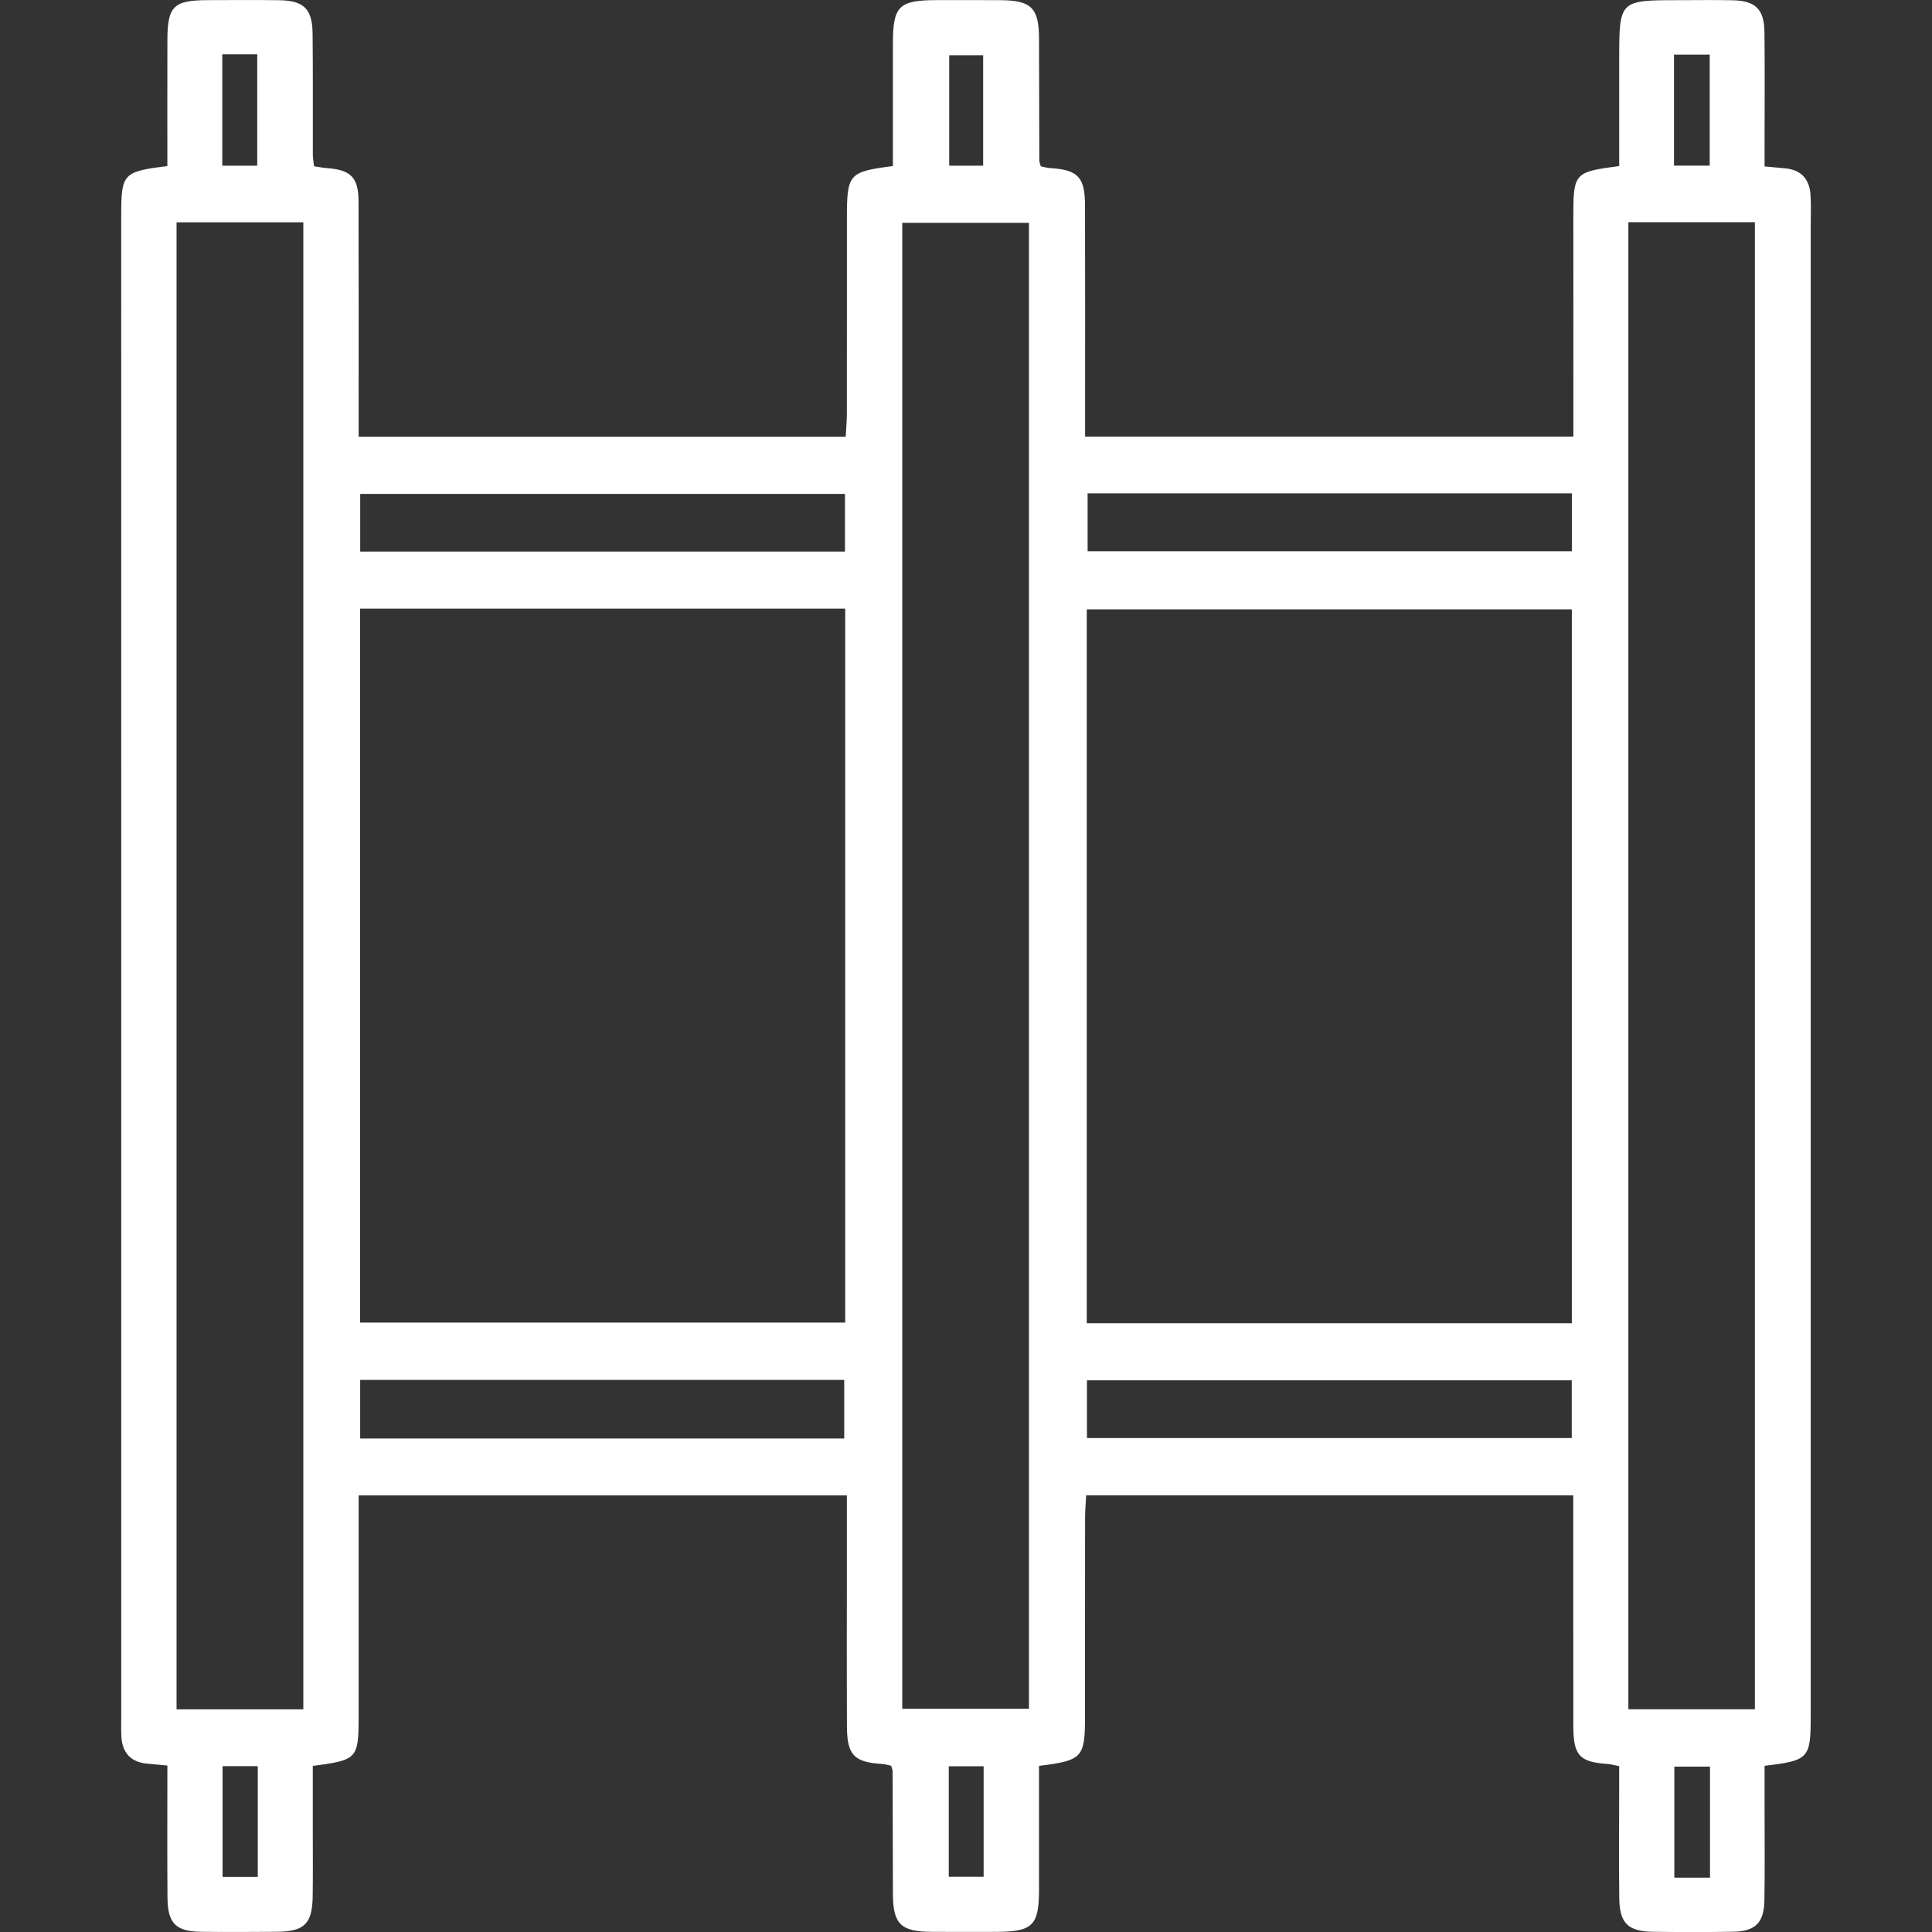 <?xml version="1.0" encoding="utf-8"?>
<!-- Generator: Adobe Illustrator 25.2.3, SVG Export Plug-In . SVG Version: 6.00 Build 0)  -->
<svg version="1.1" id="Layer_1" xmlns="http://www.w3.org/2000/svg" xmlns:xlink="http://www.w3.org/1999/xlink" x="0px" y="0px"
	 viewBox="0 0 56.693 56.693" style="enable-background:new 0 0 56.693 56.693;" xml:space="preserve">
<rect x="0" y="0" width="56.693" height="56.693" fill="#333333" stroke="none"/>
<style type="text/css">
	.st0{fill:#FFFFFF;}
</style>
<g>
	<path class="st0" d="M4.911,4.874c0-1.253-0.002-2.471,0.001-3.689c0.002-1.002,0.179-1.178,1.18-1.181
		c0.695-0.002,1.391-0.007,2.086,0.002c0.738,0.009,0.987,0.248,0.995,0.987c0.013,1.18,0.004,2.359,0.007,3.539
		c0,0.103,0.02,0.205,0.034,0.346c0.133,0.02,0.25,0.046,0.368,0.054c0.711,0.05,0.936,0.269,0.939,0.977
		c0.007,2.065,0.003,4.129,0.003,6.194c0,0.226,0,0.452,0,0.712c4.785,0,9.498,0,14.292,0c0.012-0.22,0.033-0.441,0.034-0.663
		c0.003-1.917,0.002-3.834,0.002-5.751c0-1.299,0.052-1.36,1.349-1.528c0-1.182,0-2.376,0-3.57c0.001-1.138,0.165-1.3,1.324-1.3
		c0.611,0,1.222-0.002,1.833,0.002c0.899,0.005,1.127,0.227,1.131,1.112c0.005,1.201,0.005,2.401,0.009,3.602
		c0,0.04,0.02,0.08,0.043,0.161c0.079,0.016,0.174,0.046,0.272,0.052c0.816,0.051,1.023,0.26,1.026,1.095
		c0.006,2.022,0.002,4.045,0.002,6.067c0,0.226,0,0.451,0,0.717c4.802,0,9.529,0,14.328,0c0-0.638,0-1.243,0-1.849
		c0-1.538-0.001-3.076-0.001-4.614c0.001-1.271,0.03-1.304,1.346-1.475c0-1.032,0-2.078,0-3.124c0-1.744,0.001-1.744,1.76-1.744
		c0.527,0,1.054-0.009,1.58,0.003c0.658,0.016,0.914,0.263,0.922,0.927c0.014,1.074,0.004,2.149,0.004,3.223
		c0,0.228,0,0.456,0,0.725c0.237,0.022,0.418,0.04,0.599,0.056c0.476,0.042,0.719,0.319,0.749,0.78
		c0.02,0.315,0.006,0.632,0.006,0.948c0,14.557,0,29.114,0,43.672c0,1.265-0.05,1.321-1.354,1.477c0,0.398,0,0.811,0,1.223
		c0,0.906,0.01,1.812-0.005,2.718c-0.011,0.667-0.263,0.917-0.92,0.928c-0.779,0.013-1.559,0.011-2.339,0.002
		c-0.741-0.009-0.991-0.248-1-0.983c-0.013-1.053-0.003-2.107-0.003-3.16c0-0.228,0-0.457,0-0.717
		c-0.145-0.029-0.241-0.058-0.338-0.065c-0.824-0.056-1.005-0.248-1.007-1.101c-0.003-2.022-0.001-4.045-0.002-6.067
		c0-0.226,0-0.452,0-0.714c-4.783,0-9.496,0-14.293,0c-0.011,0.214-0.032,0.435-0.032,0.656c-0.003,1.938-0.001,3.876-0.002,5.814
		c0,1.228-0.072,1.31-1.35,1.468c0,1.203,0.001,2.418,0,3.633c-0.001,1.054-0.186,1.235-1.259,1.238
		c-0.632,0.002-1.264,0.003-1.896-0.001c-0.9-0.005-1.128-0.227-1.132-1.111c-0.005-1.201-0.005-2.401-0.009-3.602
		c0-0.04-0.021-0.08-0.043-0.161c-0.079-0.016-0.175-0.046-0.272-0.052c-0.815-0.053-1.021-0.261-1.025-1.097
		c-0.007-1.706-0.002-3.413-0.002-5.119c0-0.542,0-1.084,0-1.664c-4.801,0-9.529,0-14.327,0c0,0.681,0,1.329,0,1.976
		c0,1.496,0,2.991,0,4.487c0,1.265-0.032,1.302-1.345,1.475c0,0.632,0,1.279,0,1.925c0,0.632,0.006,1.264-0.003,1.896
		c-0.012,0.815-0.243,1.04-1.065,1.046c-0.737,0.005-1.475,0.009-2.213,0c-0.736-0.01-0.977-0.248-0.983-0.996
		c-0.01-1.281-0.003-2.562-0.003-3.883c-0.24-0.022-0.421-0.038-0.603-0.056c-0.473-0.046-0.716-0.319-0.746-0.782
		c-0.014-0.21-0.005-0.421-0.005-0.632c0-14.662-0.001-29.325-0.001-43.987C3.557,5.091,3.603,5.035,4.911,4.874z M10.567,17.861
		c0,7.028,0,13.989,0,20.949c4.775,0,9.505,0,14.235,0c0-7.005,0-13.965,0-20.949C20.039,17.861,15.325,17.861,10.567,17.861z
		 M46.124,38.83c0-7.029,0-13.99,0-20.949c-4.774,0-9.505,0-14.234,0c0,7.005,0,13.965,0,20.949
		C36.652,38.83,41.366,38.83,46.124,38.83z M5.181,6.523c0,14.57,0,29.089,0,43.636c1.254,0,2.466,0,3.72,0
		c0-14.554,0-29.086,0-43.636C7.652,6.523,6.455,6.523,5.181,6.523z M47.783,6.52c0,14.578,0,29.094,0,43.637
		c1.257,0,2.469,0,3.713,0c0-14.553,0-29.088,0-43.637C50.244,6.52,49.046,6.52,47.783,6.52z M26.476,50.142
		c1.276,0,2.505,0,3.718,0c0-14.565,0-29.086,0-43.604c-1.264,0-2.476,0-3.718,0C26.476,21.078,26.476,35.584,26.476,50.142z
		 M24.795,14.494c-4.793,0-9.515,0-14.225,0c0,0.596,0,1.135,0,1.691c4.761,0,9.483,0,14.225,0
		C24.795,15.598,24.795,15.058,24.795,14.494z M46.125,14.477c-4.757,0-9.481,0-14.21,0c0,0.595,0,1.15,0,1.699
		c4.764,0,9.485,0,14.21,0C46.125,15.582,46.125,15.043,46.125,14.477z M10.569,42.211c4.761,0,9.484,0,14.204,0
		c0-0.598,0-1.153,0-1.718c-4.753,0-9.461,0-14.204,0C10.569,41.066,10.569,41.605,10.569,42.211z M31.896,42.198
		c4.788,0,9.509,0,14.226,0c0-0.594,0-1.133,0-1.694c-4.758,0-9.48,0-14.226,0C31.896,41.089,31.896,41.629,31.896,42.198z
		 M6.523,1.594c0,1.131,0,2.189,0,3.268c0.369,0,0.695,0,1.026,0c0-1.116,0-2.191,0-3.268C7.185,1.594,6.876,1.594,6.523,1.594z
		 M50.17,4.861c0-1.117,0-2.178,0-3.258c-0.367,0-0.691,0-1.048,0c0,1.097,0,2.157,0,3.258C49.469,4.861,49.795,4.861,50.17,4.861z
		 M6.531,51.826c0,1.143,0,2.202,0,3.252c0.377,0,0.702,0,1.033,0c0-1.106,0-2.165,0-3.252C7.2,51.826,6.874,51.826,6.531,51.826z
		 M50.179,55.099c0-1.113,0-2.172,0-3.259c-0.375,0-0.716,0-1.047,0c0,1.113,0,2.174,0,3.259
		C49.485,55.099,49.795,55.099,50.179,55.099z M28.85,4.862c0-1.103,0-2.166,0-3.242c-0.364,0-0.684,0-0.996,0
		c0,1.113,0,2.173,0,3.242C28.216,4.862,28.523,4.862,28.85,4.862z M28.864,51.829c-0.386,0-0.693,0-1.023,0
		c0,1.102,0,2.164,0,3.245c0.363,0,0.684,0,1.023,0C28.864,53.975,28.864,52.927,28.864,51.829z"/>
</g>
</svg>
